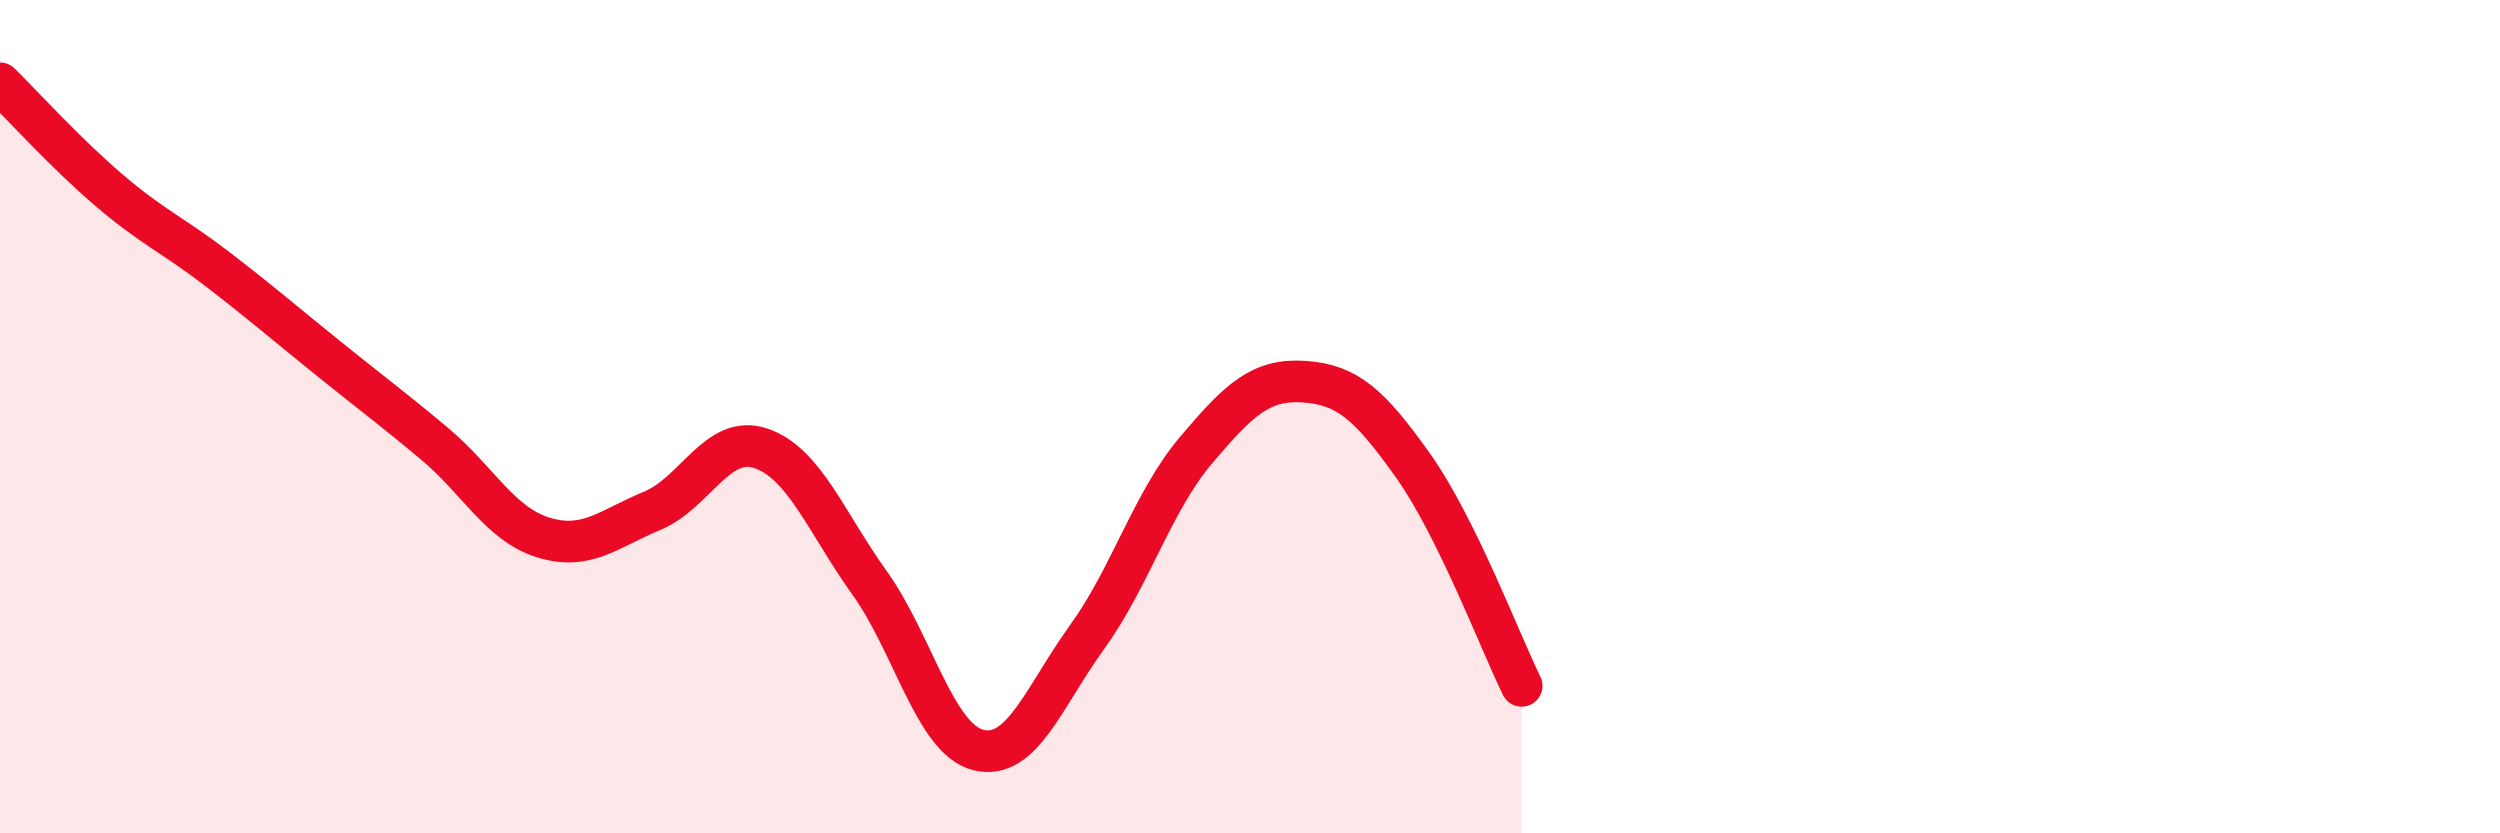 
    <svg width="60" height="20" viewBox="0 0 60 20" xmlns="http://www.w3.org/2000/svg">
      <path
        d="M 0,2 C 0.52,2.51 1.57,3.67 2.61,4.56 C 3.65,5.45 4.18,5.66 5.22,6.46 C 6.26,7.26 6.79,7.72 7.83,8.56 C 8.87,9.4 9.39,9.78 10.43,10.65 C 11.47,11.52 12,12.58 13.04,12.9 C 14.08,13.22 14.61,12.69 15.65,12.26 C 16.69,11.83 17.22,10.41 18.26,10.76 C 19.3,11.11 19.83,12.54 20.87,13.99 C 21.91,15.44 22.44,17.74 23.48,18 C 24.52,18.26 25.05,16.73 26.09,15.29 C 27.13,13.85 27.66,12.04 28.7,10.81 C 29.74,9.58 30.26,9.09 31.3,9.16 C 32.34,9.23 32.87,9.71 33.91,11.17 C 34.95,12.63 36,15.4 36.52,16.46L36.52 20L0 20Z"
        fill="#EB0A25"
        opacity="0.1"
        stroke-linecap="round"
        stroke-linejoin="round"
      />
      <path
        d="M 0,2 C 0.52,2.51 1.57,3.67 2.61,4.56 C 3.65,5.45 4.18,5.66 5.22,6.46 C 6.26,7.26 6.79,7.72 7.83,8.56 C 8.87,9.4 9.39,9.78 10.43,10.65 C 11.47,11.52 12,12.58 13.04,12.9 C 14.08,13.22 14.61,12.69 15.65,12.26 C 16.69,11.83 17.22,10.41 18.26,10.76 C 19.3,11.11 19.83,12.54 20.87,13.99 C 21.91,15.44 22.44,17.74 23.48,18 C 24.52,18.26 25.05,16.73 26.09,15.29 C 27.13,13.85 27.66,12.04 28.7,10.81 C 29.74,9.58 30.26,9.09 31.3,9.16 C 32.34,9.23 32.87,9.71 33.91,11.17 C 34.95,12.63 36,15.4 36.52,16.46"
        stroke="#EB0A25"
        stroke-width="1"
        fill="none"
        stroke-linecap="round"
        stroke-linejoin="round"
      />
    </svg>
  